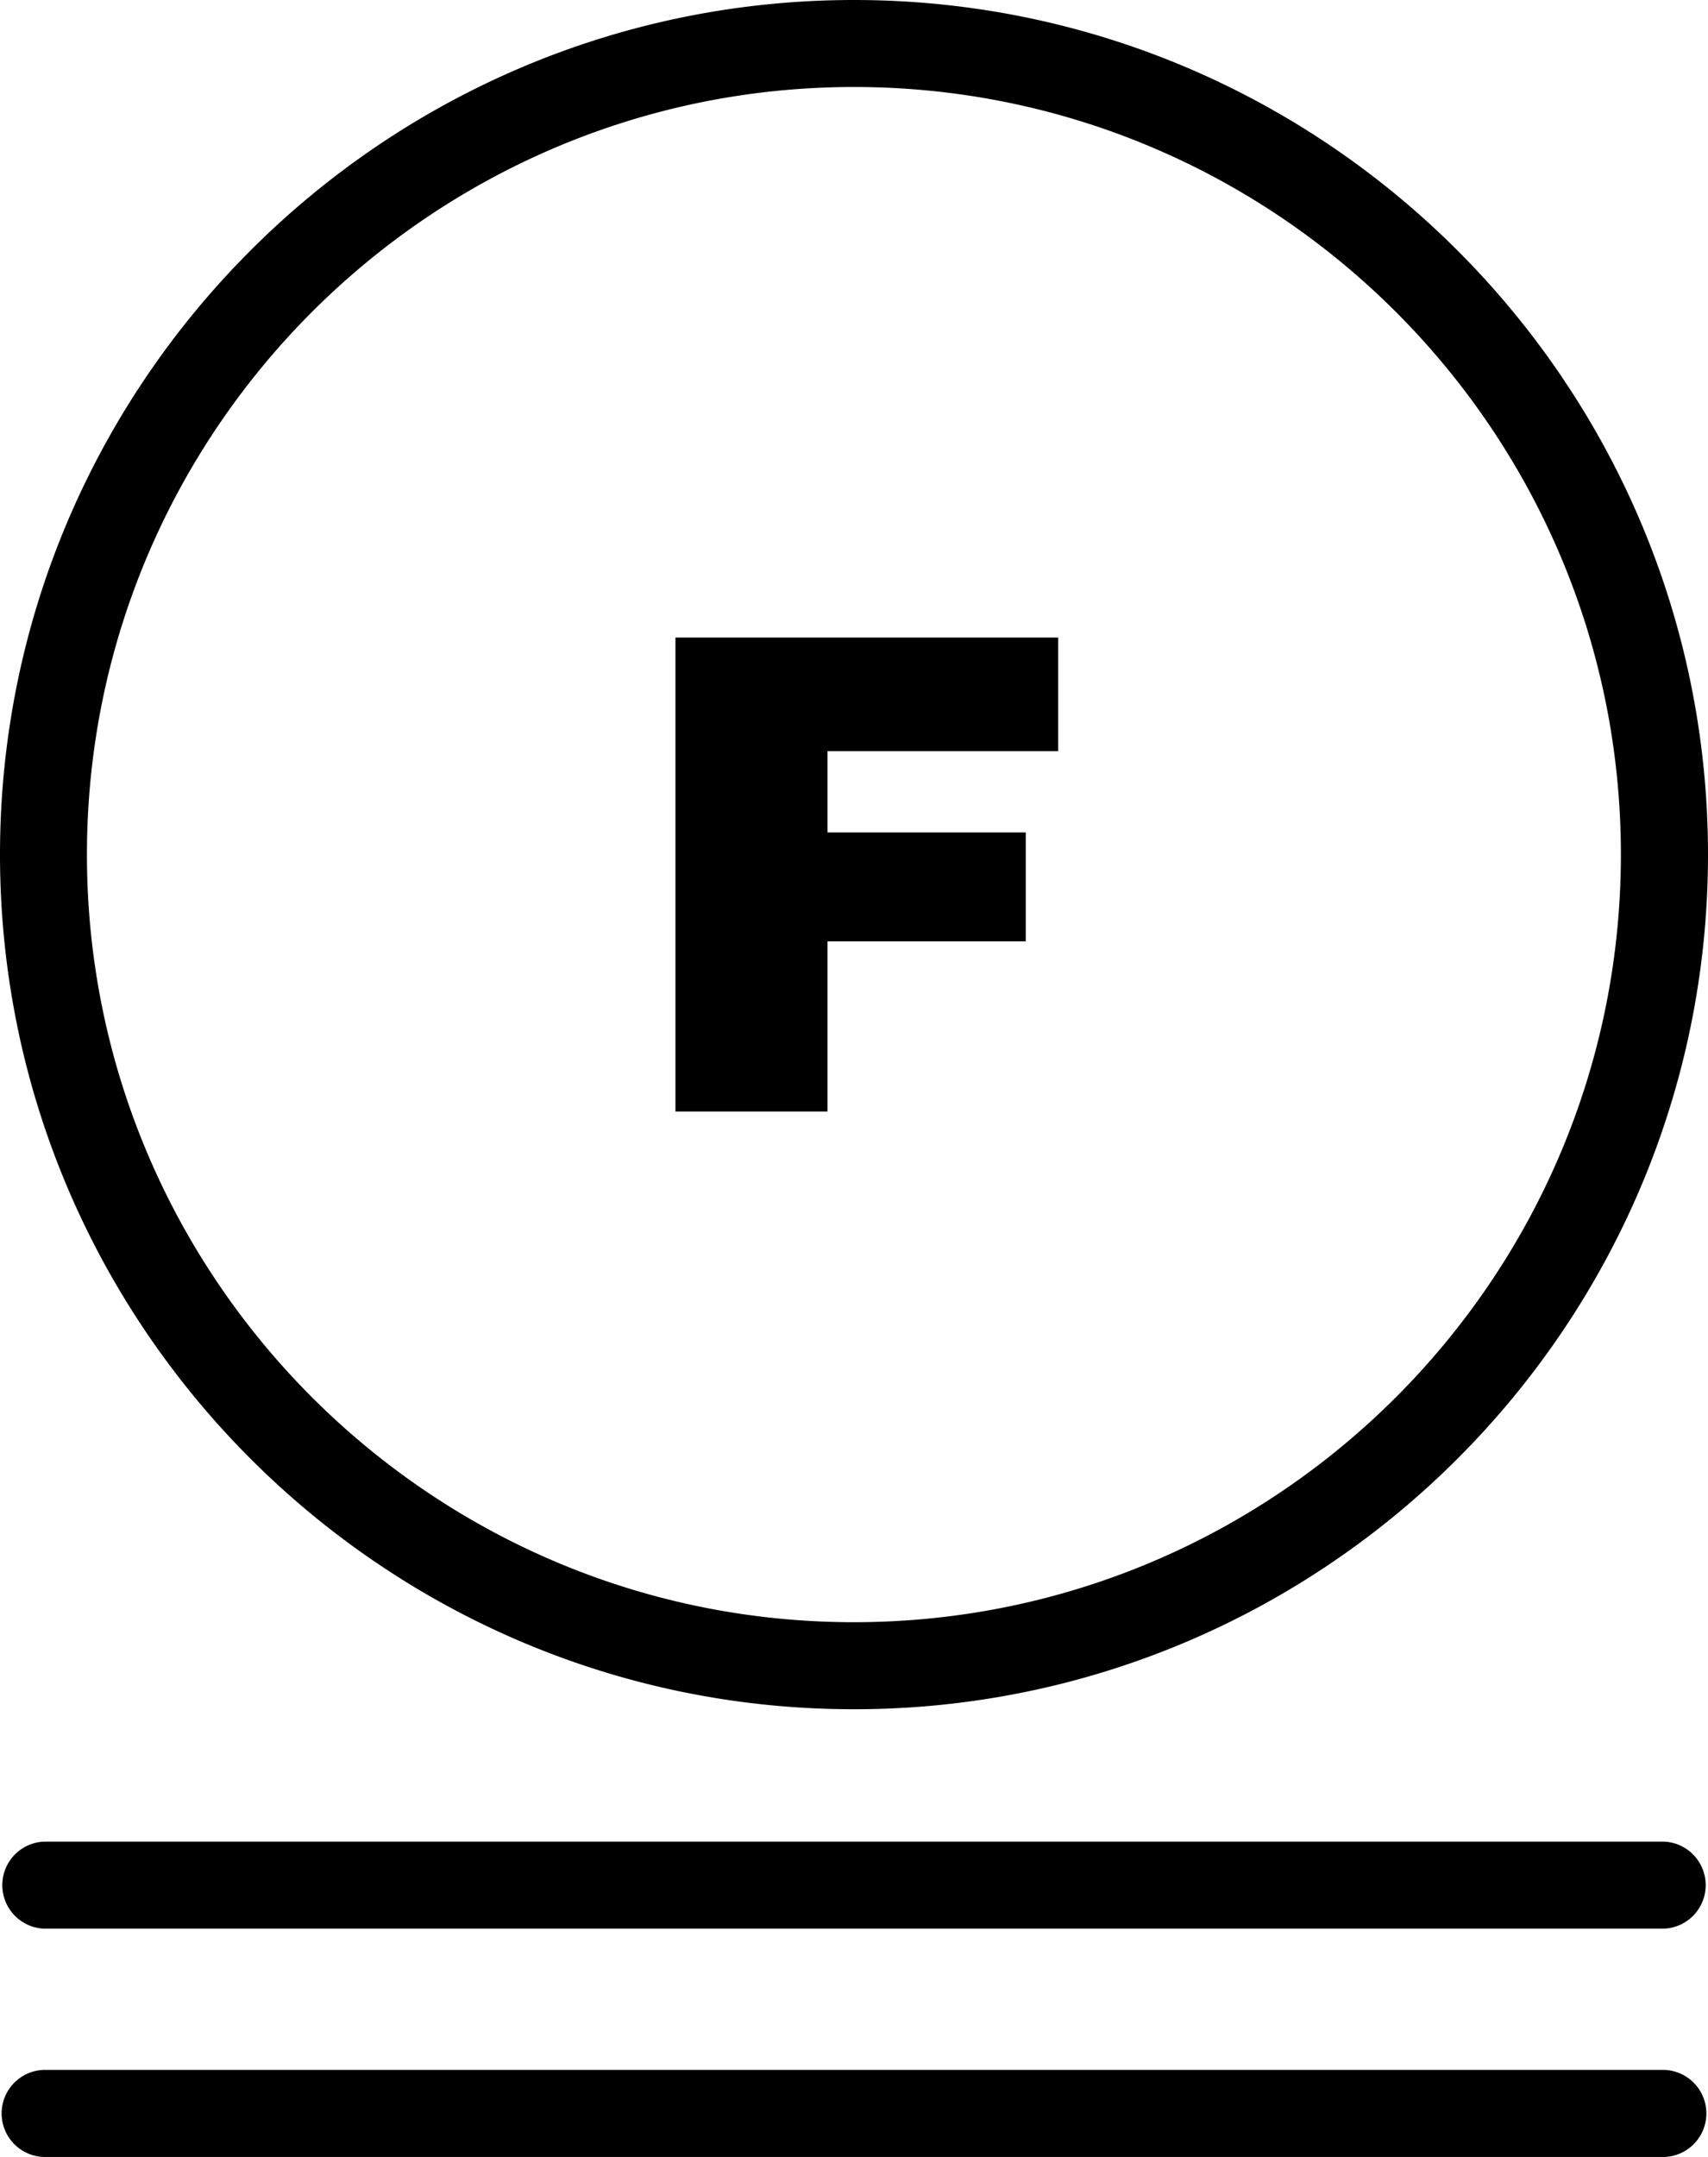 <svg xmlns="http://www.w3.org/2000/svg" xml:space="preserve" width="27.899" height="35.208"><path d="M13.95 1.42C7.04 1.42 1.42 7.041 1.42 13.95s5.62 12.529 12.528 12.529c6.91 0 12.528-5.62 12.528-12.53 0-6.908-5.618-12.529-12.528-12.529m0 26.48C6.258 27.9 0 21.641 0 13.95 0 6.256 6.259 0 13.95 0s13.949 6.257 13.949 13.95c0 7.691-6.258 13.95-13.95 13.95M27.188 31.481H.711a.711.711 0 0 1 0-1.42h26.477a.711.711 0 0 1 0 1.42M27.188 35.208H.711a.711.711 0 0 1 0-1.421h26.477a.711.711 0 0 1 0 1.421" style="fill:#000;fill-opacity:1;fill-rule:nonzero;stroke:none;stroke-width:.133"/><path d="M11.033 10.407h6.251v1.854h-3.767v1.327h3.238v1.777h-3.238v2.778h-2.484z" style="fill:#000;fill-opacity:1;fill-rule:nonzero;stroke:none;stroke-width:.133"/></svg>